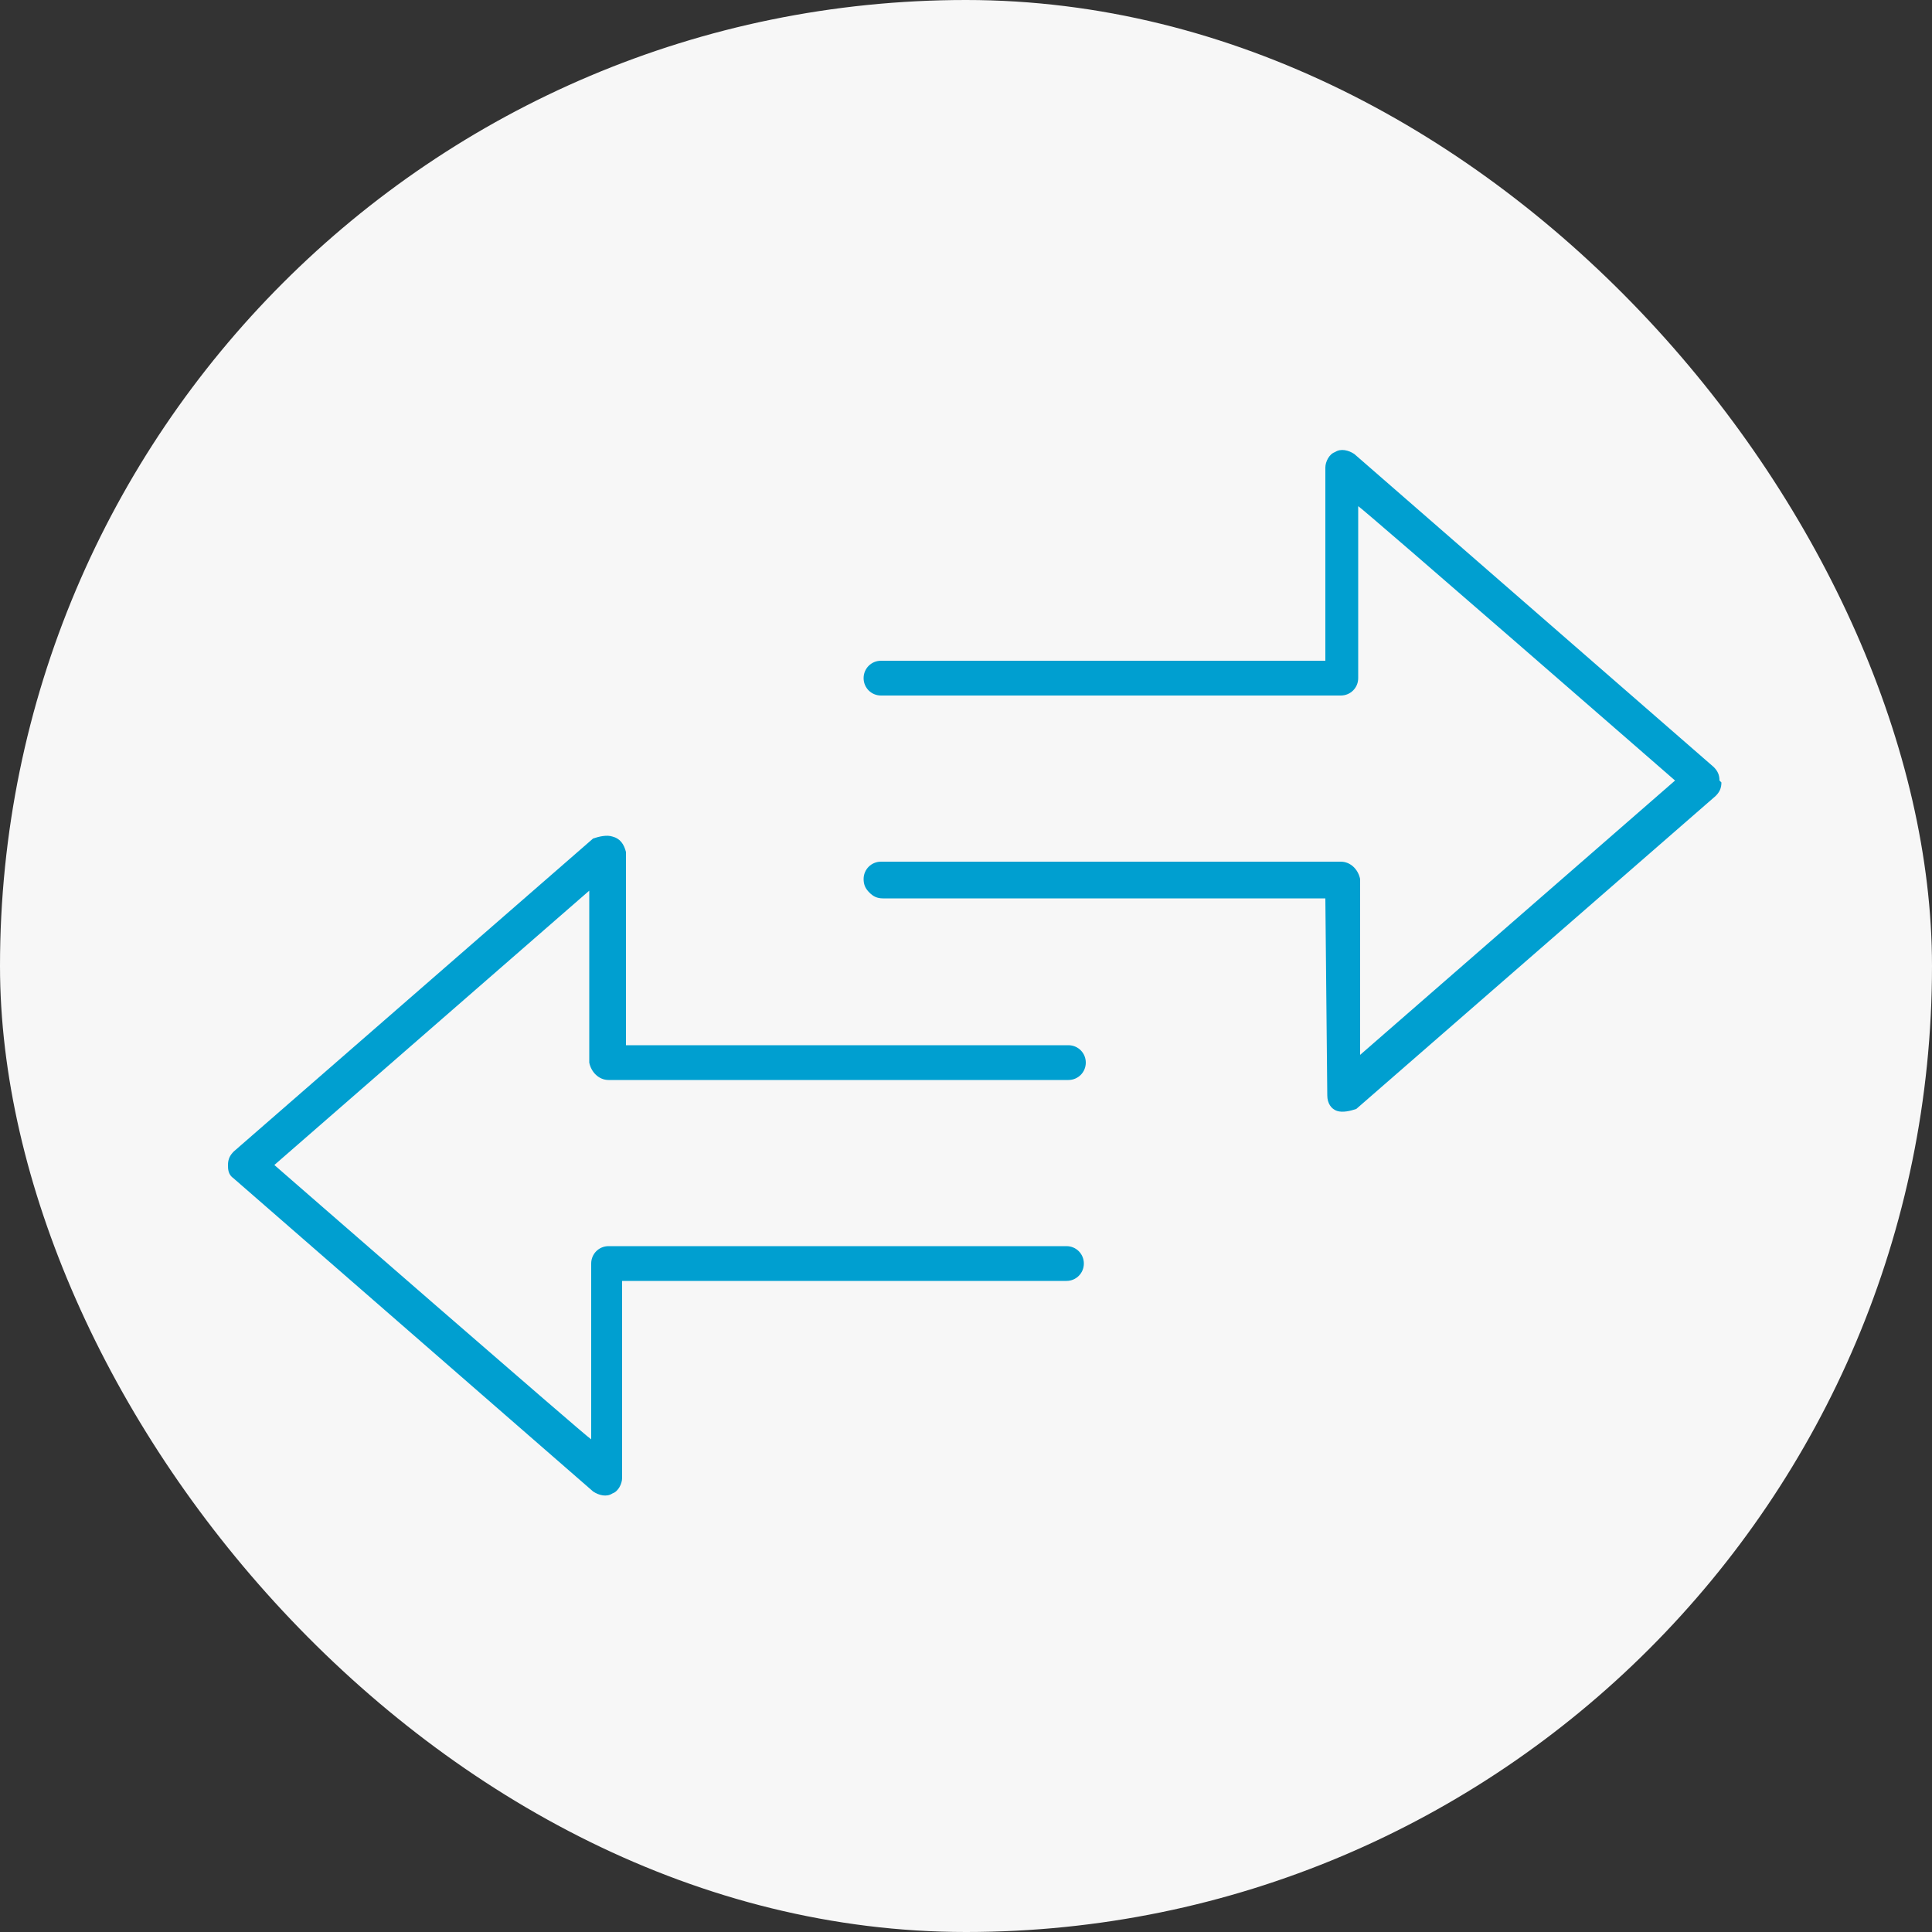 <?xml version="1.0" encoding="UTF-8"?>
<svg id="Layer_1" xmlns="http://www.w3.org/2000/svg" width="100" height="100" version="1.1" viewBox="0 0 100 100">
  <rect x="0" y="0" width="100" height="100" fill="#333333" stroke="none"/>
  <!-- Generator: Adobe Illustrator 29.0.1, SVG Export Plug-In . SVG Version: 2.1.0 Build 192)  -->
  <defs>
    <style>
      .st0 {
        fill: #009fd0;
      }

      .st1 {
        fill: #f7f7f7;
      }
    </style>
  </defs>
  <rect class="st1" x="0" y="0" width="100" height="100" rx="50" ry="50"/>
  <g>
    <path class="st0" d="M55.3,64.5h-23.8c-.5,0-.9.4-.9.9v9.1c-.1,0-16.4-14.2-16.4-14.2l16.3-14.2v8.9c.1.5.5.9,1,.9h23.8c.5,0,.9-.4.9-.9s-.4-.9-.9-.9h-22.9v-10c-.1-.4-.3-.7-.7-.8-.3-.1-.7,0-1,.1l-18.6,16.2c-.2.2-.3.4-.3.7,0,.2,0,.5.3.7s0,0,0,0l18.6,16.2c.3.2.7.3,1,.1.3-.1.5-.5.5-.8v-10.2c.1,0,23,0,23,0,.5,0,.9-.4.9-.9,0-.5-.4-.9-.9-.9Z"/>
    <path class="st0" d="M89,40.4c0-.3-.1-.5-.3-.7l-18.6-16.2c-.3-.2-.7-.3-1-.1-.3.1-.5.5-.5.8v10h-23c-.5,0-.9.4-.9.9,0,.5.4.9.9.9h23.8c.5,0,.9-.4.9-.9v-8.9c.1,0,16.4,14.2,16.4,14.2l-16.3,14.2v-9.1c-.1-.5-.5-.9-1-.9h-23.8c-.5,0-.9.4-.9.9,0,.3.1.5.3.7s.4.3.7.3h22.9s.1,10.2.1,10.2c0,.4.2.7.5.8.3.1.7,0,1-.1l18.6-16.2c.2-.2.3-.4.3-.7Z"/>
  </g>
</svg>